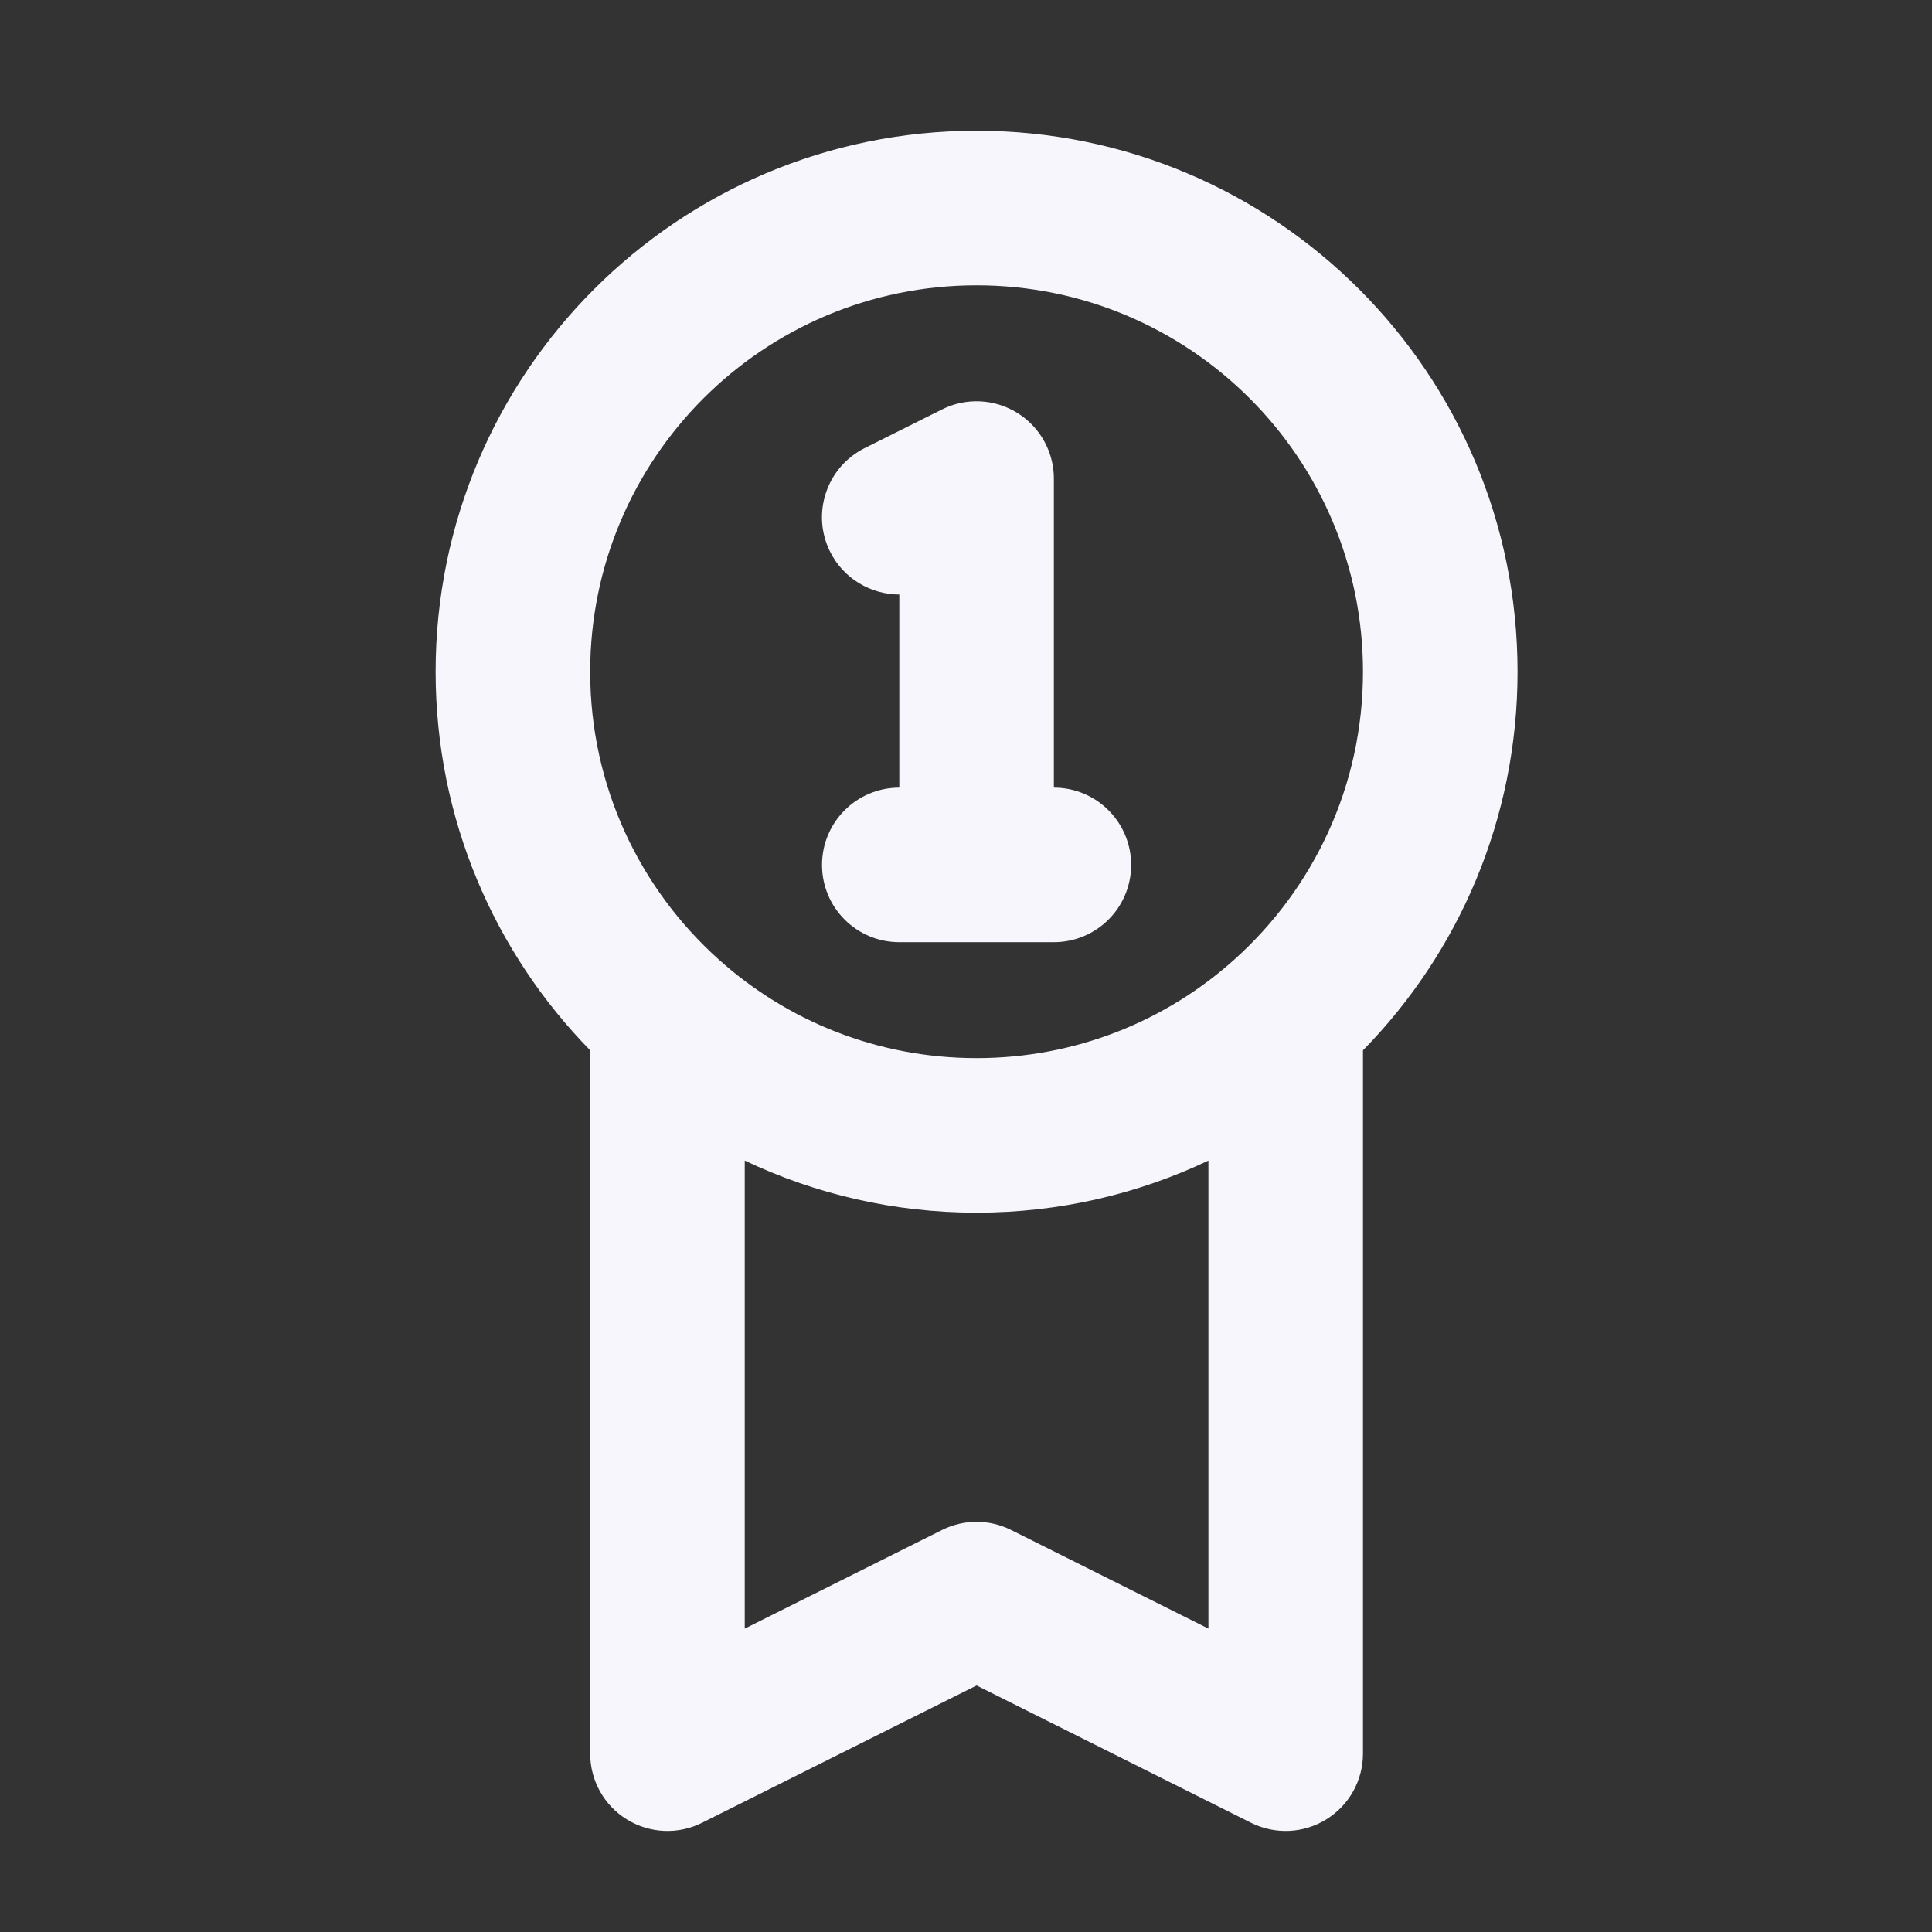 <svg width="25" height="25" viewBox="0 0 25 25" fill="none" xmlns="http://www.w3.org/2000/svg">
<rect x="0" y="0" width="25" height="25" fill="#333333" stroke="none"/>
<path fill-rule="evenodd" clip-rule="evenodd" d="M12.637 3.692C9.875 3.692 7.637 5.931 7.637 8.692C7.637 10.173 8.279 11.502 9.304 12.419C10.189 13.212 11.355 13.692 12.637 13.692C13.918 13.692 15.085 13.212 15.97 12.419C16.994 11.502 17.637 10.173 17.637 8.692C17.637 5.931 15.398 3.692 12.637 3.692ZM5.637 8.692C5.637 4.826 8.771 1.692 12.637 1.692C16.503 1.692 19.637 4.826 19.637 8.692C19.637 10.6 18.873 12.33 17.637 13.591V22.692C17.637 23.039 17.457 23.361 17.162 23.543C16.868 23.725 16.5 23.742 16.189 23.587L12.637 21.81L9.084 23.587C8.774 23.742 8.406 23.725 8.111 23.543C7.816 23.361 7.637 23.039 7.637 22.692V13.591C6.401 12.33 5.637 10.6 5.637 8.692ZM9.637 15.018V21.074L12.19 19.798C12.471 19.657 12.802 19.657 13.084 19.798L15.637 21.074V15.018C14.727 15.45 13.71 15.692 12.637 15.692C11.564 15.692 10.546 15.45 9.637 15.018ZM13.162 5.342C13.457 5.524 13.637 5.846 13.637 6.192V10.192C14.189 10.192 14.637 10.64 14.637 11.192C14.637 11.745 14.189 12.192 13.637 12.192H11.637C11.084 12.192 10.637 11.745 10.637 11.192C10.637 10.64 11.084 10.192 11.637 10.192V7.693C11.27 7.692 10.917 7.49 10.742 7.14C10.495 6.646 10.695 6.045 11.19 5.798L12.19 5.298C12.499 5.143 12.868 5.16 13.162 5.342Z" fill="#F6F6FC"/>
</svg>
